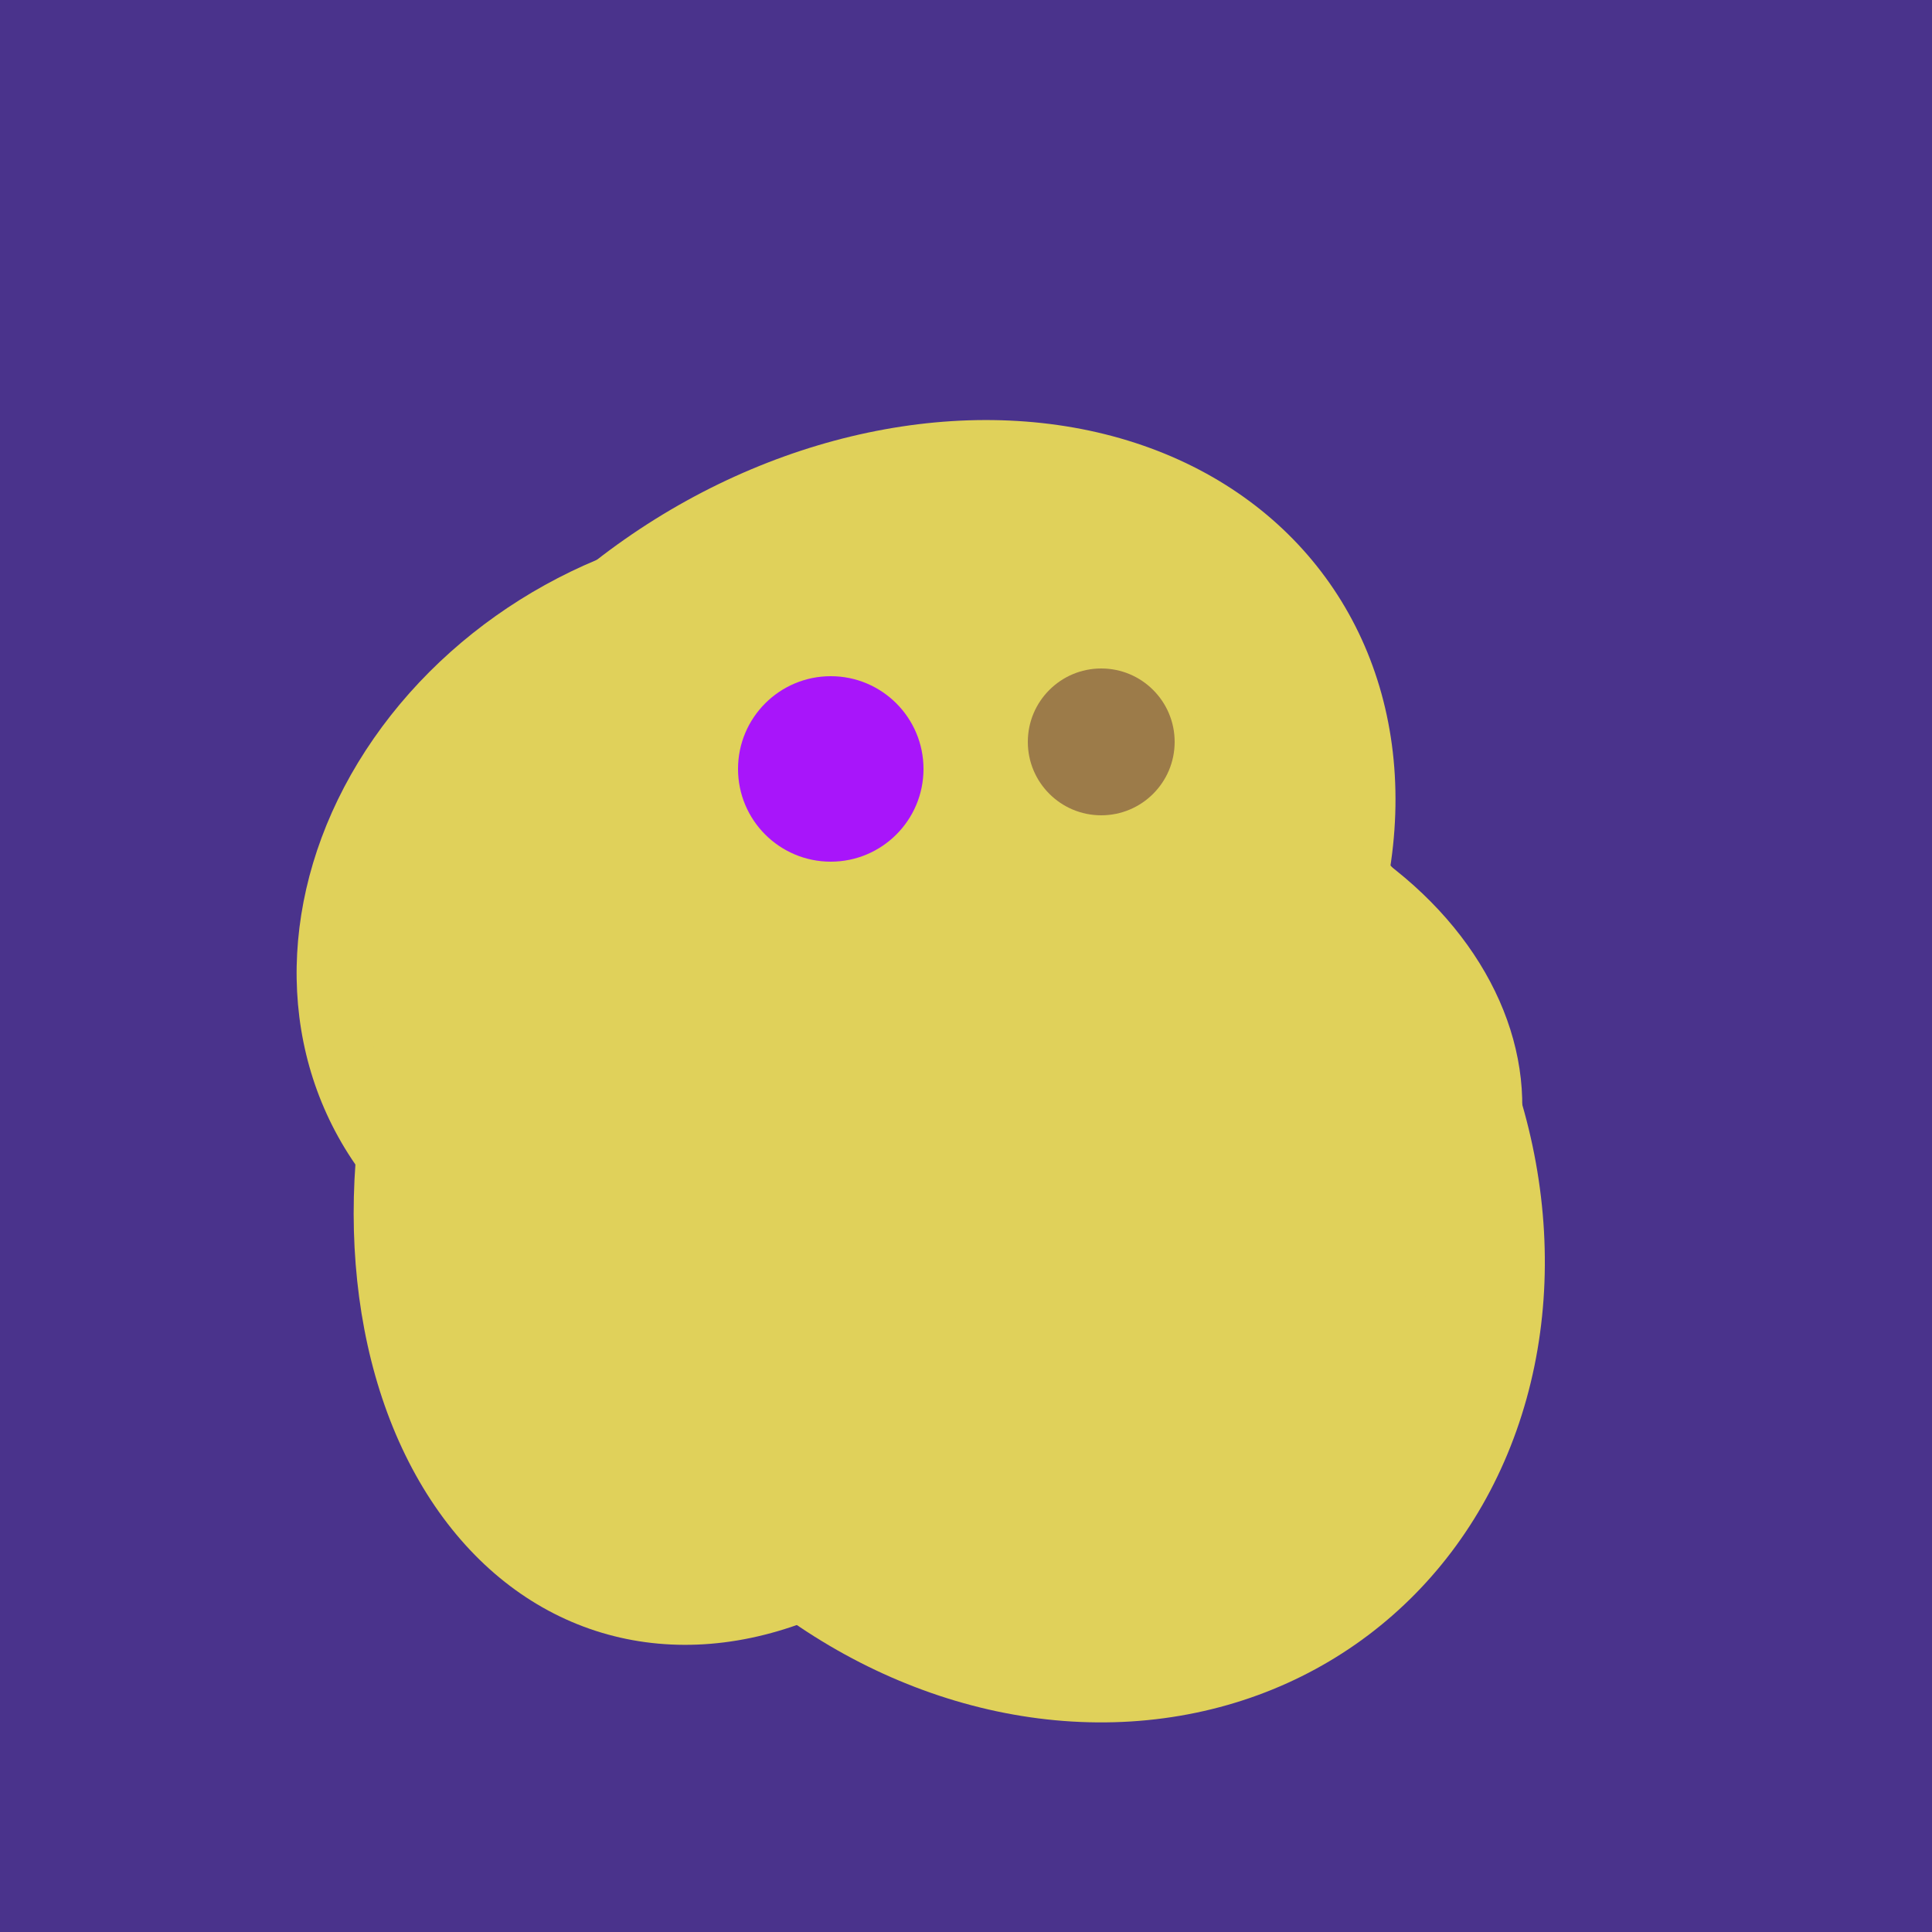 <svg width="500" height="500" xmlns="http://www.w3.org/2000/svg"><rect width="500" height="500" fill="#4a338c"/><ellipse cx="227" cy="233" rx="114" ry="143" transform="rotate(235, 227, 233)" fill="rgb(224,209,90)"/><ellipse cx="189" cy="238" rx="116" ry="99" transform="rotate(151, 189, 238)" fill="rgb(224,209,90)"/><ellipse cx="253" cy="272" rx="131" ry="105" transform="rotate(204, 253, 272)" fill="rgb(224,209,90)"/><ellipse cx="227" cy="258" rx="141" ry="115" transform="rotate(307, 227, 258)" fill="rgb(224,209,90)"/><ellipse cx="268" cy="309" rx="125" ry="143" transform="rotate(323, 268, 309)" fill="rgb(224,209,90)"/><ellipse cx="198" cy="287" rx="102" ry="142" transform="rotate(198, 198, 287)" fill="rgb(224,209,90)"/><ellipse cx="295" cy="277" rx="100" ry="77" transform="rotate(13, 295, 277)" fill="rgb(224,209,90)"/><circle cx="215" cy="199" r="24" fill="rgb(168,21,250)" /><circle cx="285" cy="192" r="19" fill="rgb(156,123,73)" /></svg>